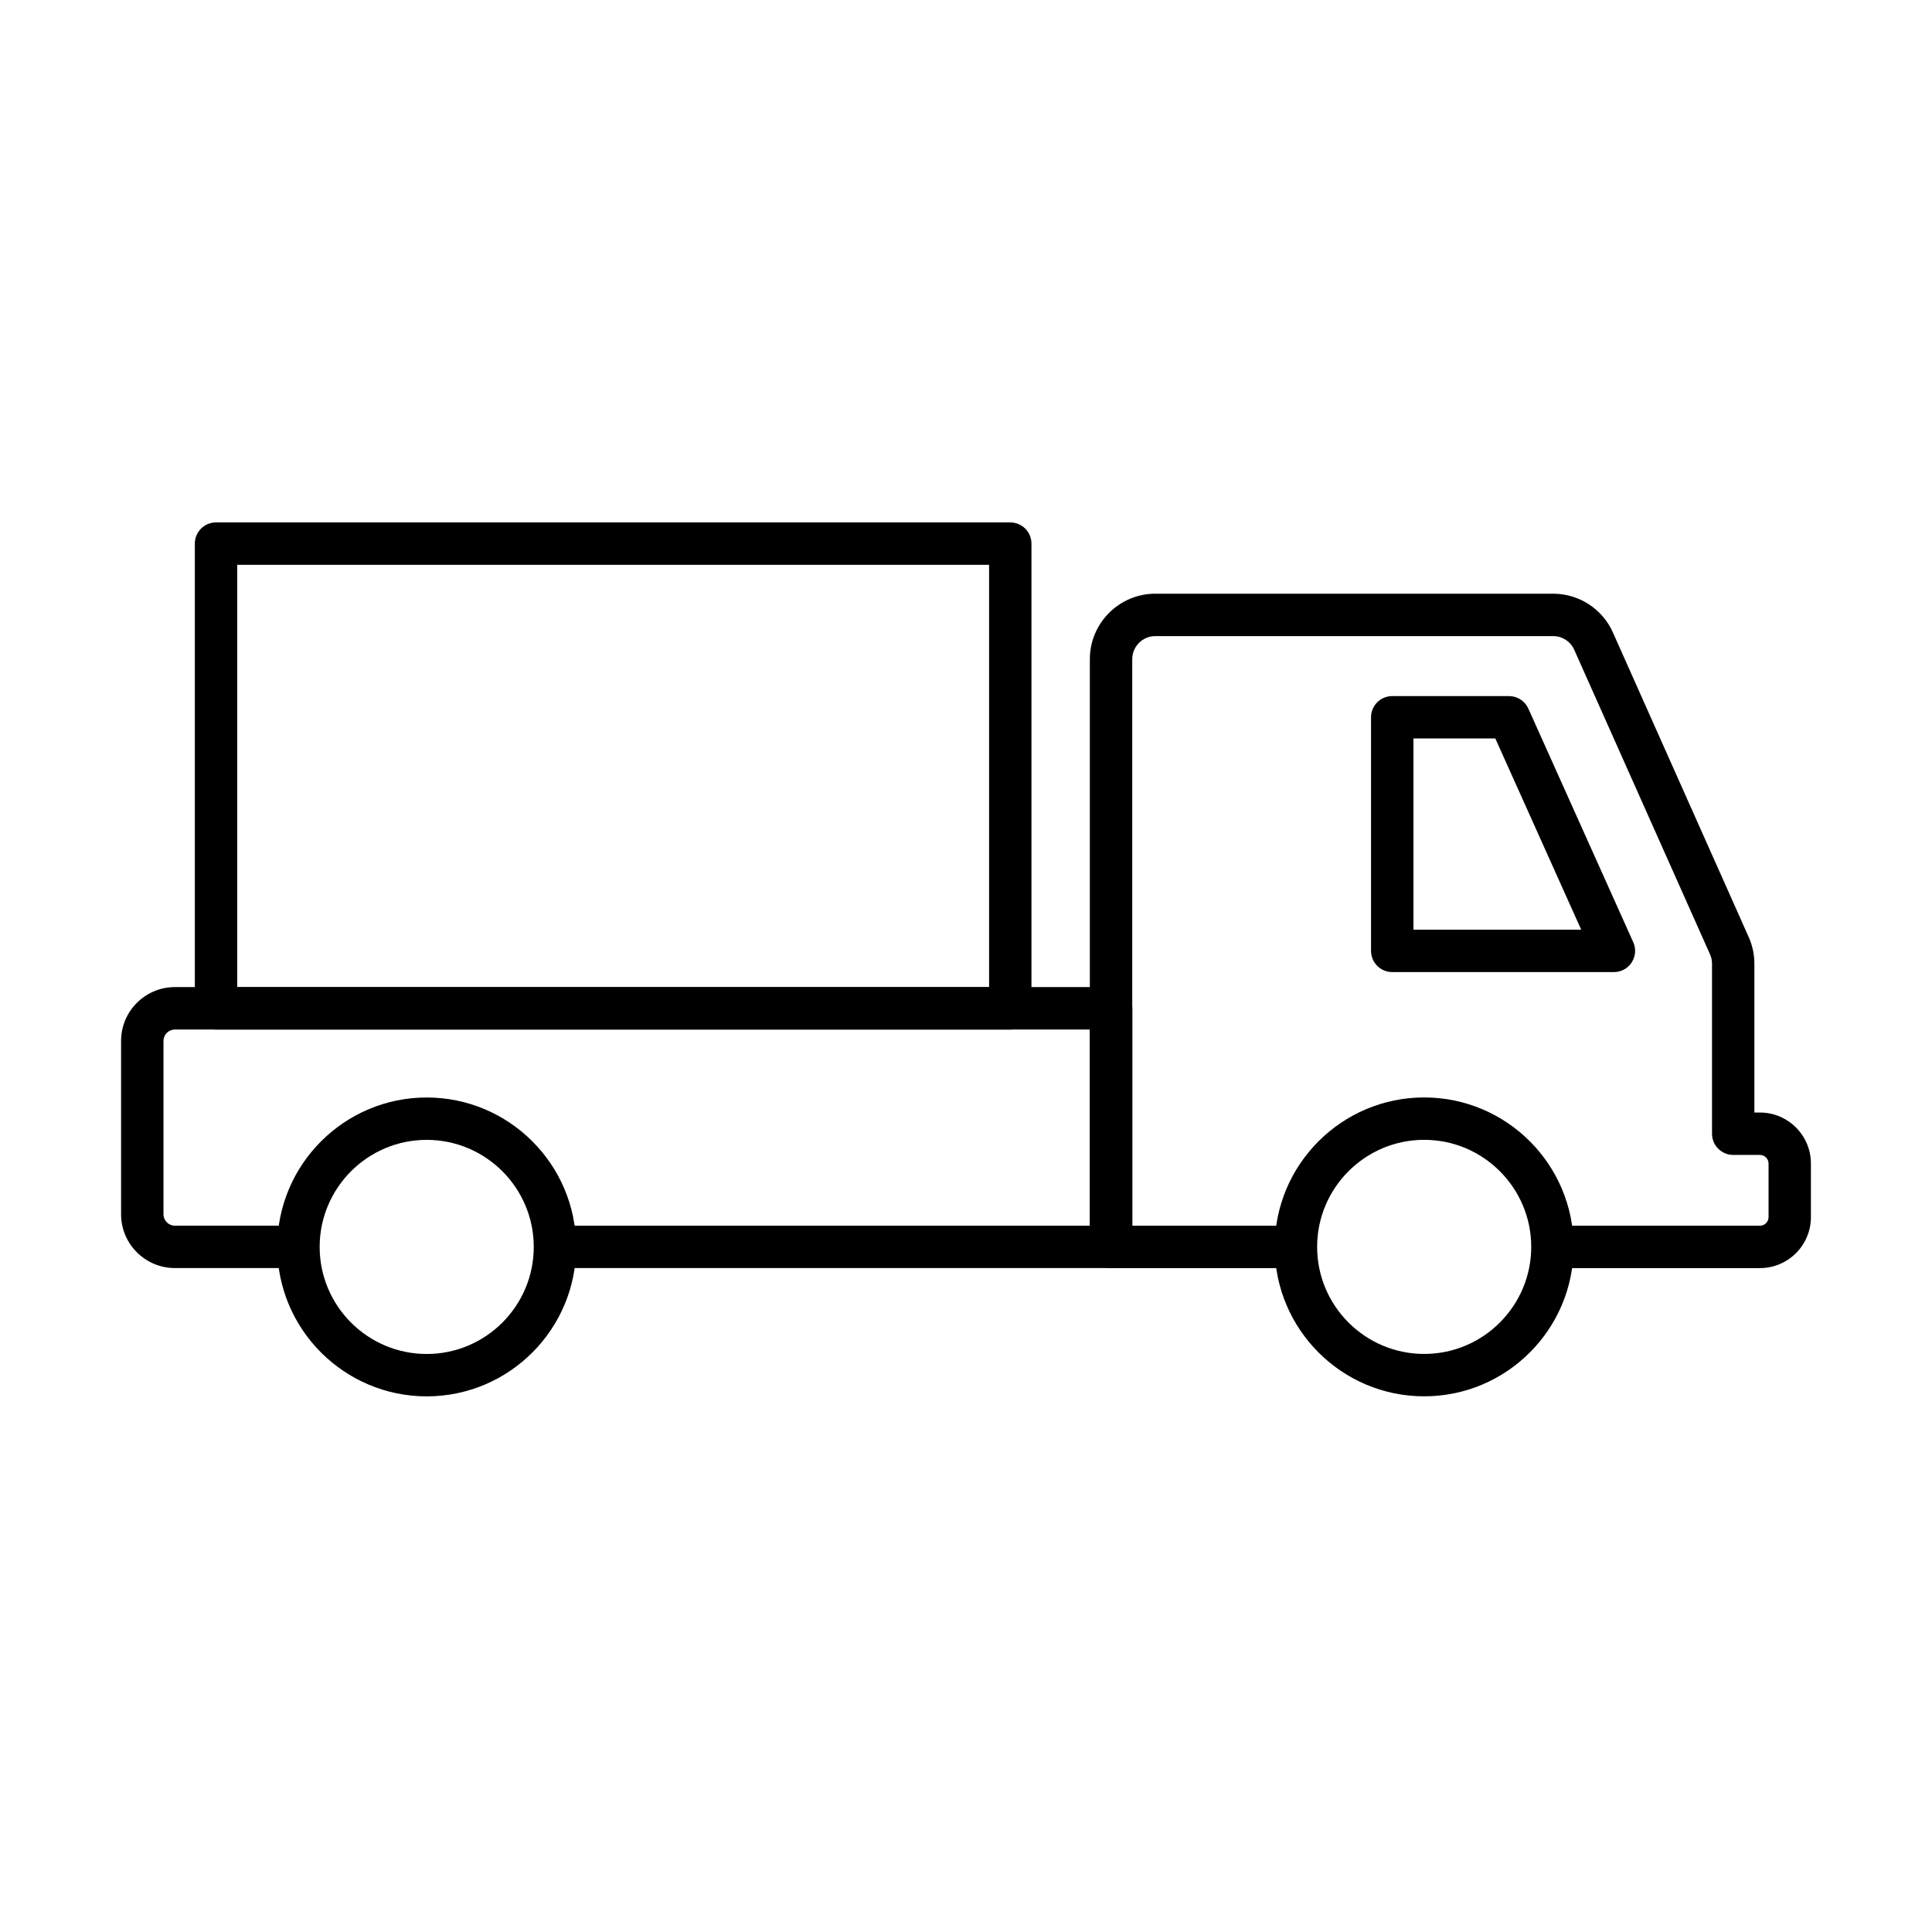 <?xml version="1.0" encoding="UTF-8"?>
<!-- The Best Svg Icon site in the world: iconSvg.co, Visit us! https://iconsvg.co -->
<svg fill="#000000" width="800px" height="800px" version="1.1" viewBox="144 144 512 512" xmlns="http://www.w3.org/2000/svg">
 <g>
  <path d="m257.08 514.05c-21.836 0-39.602-17.762-39.602-39.602 0-21.836 17.766-39.602 39.602-39.602 21.84 0 39.605 17.766 39.605 39.602 0 21.84-17.766 39.602-39.605 39.602zm0-67.973c-15.645 0-28.367 12.727-28.367 28.371 0 15.645 12.723 28.371 28.367 28.371 15.648 0 28.371-12.727 28.371-28.371 0-15.645-12.723-28.371-28.371-28.371z"/>
  <path d="m521.42 514.04c-21.836 0-39.602-17.766-39.602-39.605 0-21.836 17.766-39.602 39.602-39.602 21.84 0 39.605 17.766 39.605 39.602 0 21.84-17.766 39.605-39.605 39.605zm0-67.973c-15.637 0-28.367 12.723-28.367 28.367 0 15.648 12.723 28.371 28.367 28.371 15.648 0 28.371-12.723 28.371-28.371 0-15.645-12.723-28.367-28.371-28.367z"/>
  <path d="m438.45 480.05h-145.64c-3.106 0-5.617-2.512-5.617-5.613 0-3.106 2.512-5.617 5.617-5.617h140.03v-51.988h-242.49c-1.668 0-3.027 1.359-3.027 3.019v45.941c0 1.668 1.359 3.027 3.027 3.027h31.105c3.106 0 5.617 2.512 5.617 5.617 0 3.102-2.519 5.613-5.617 5.613h-31.105c-7.867 0-14.262-6.391-14.262-14.258v-45.941c0-7.859 6.394-14.262 14.262-14.262h248.11c3.106 0 5.617 2.512 5.617 5.617v63.219c0 3.113-2.523 5.625-5.617 5.625z"/>
  <path d="m571.71 401.61h-58.754c-3.106 0-5.617-2.512-5.617-5.613v-61.91c0-3.106 2.512-5.617 5.617-5.617h30.941c2.215 0 4.219 1.297 5.129 3.312l27.801 61.91c0.785 1.738 0.629 3.75-0.41 5.356-1.02 1.598-2.797 2.562-4.707 2.562zm-53.129-11.238h44.453l-22.766-50.68h-21.688z"/>
  <path d="m610.4 480.06h-52.371c-3.106 0-5.617-2.512-5.617-5.617 0-3.106 2.519-5.617 5.617-5.617h52.371c1.262 0 2.285-1.02 2.285-2.285v-14.188c0-1.258-1.031-2.285-2.285-2.285h-7.082c-3.094 0-5.617-2.512-5.617-5.617v-45.07c0-0.855-0.184-1.711-0.531-2.484l-35.984-80.699c-0.977-2.207-3.176-3.625-5.59-3.625h-105.42c-3.375 0-6.121 2.746-6.121 6.121v150.13h41.957c3.106 0 5.617 2.512 5.617 5.617 0 3.106-2.512 5.617-5.617 5.617h-47.574c-3.106 0-5.617-2.512-5.617-5.617v-155.75c0-9.566 7.789-17.355 17.355-17.355h105.42c6.848 0 13.074 4.035 15.848 10.289l35.973 80.688c0.996 2.234 1.512 4.613 1.512 7.066v39.453h1.465c7.457 0 13.516 6.062 13.516 13.52v14.188c0.012 7.457-6.051 13.52-13.508 13.52z"/>
  <path d="m411.73 416.84h-210.48c-3.106 0-5.617-2.512-5.617-5.617v-123.16c0-3.102 2.519-5.617 5.617-5.617h210.48c3.106 0 5.617 2.516 5.617 5.617v123.16c0 3.106-2.512 5.617-5.617 5.617zm-204.86-11.234h199.25v-111.93h-199.25z"/>
 </g>
</svg>